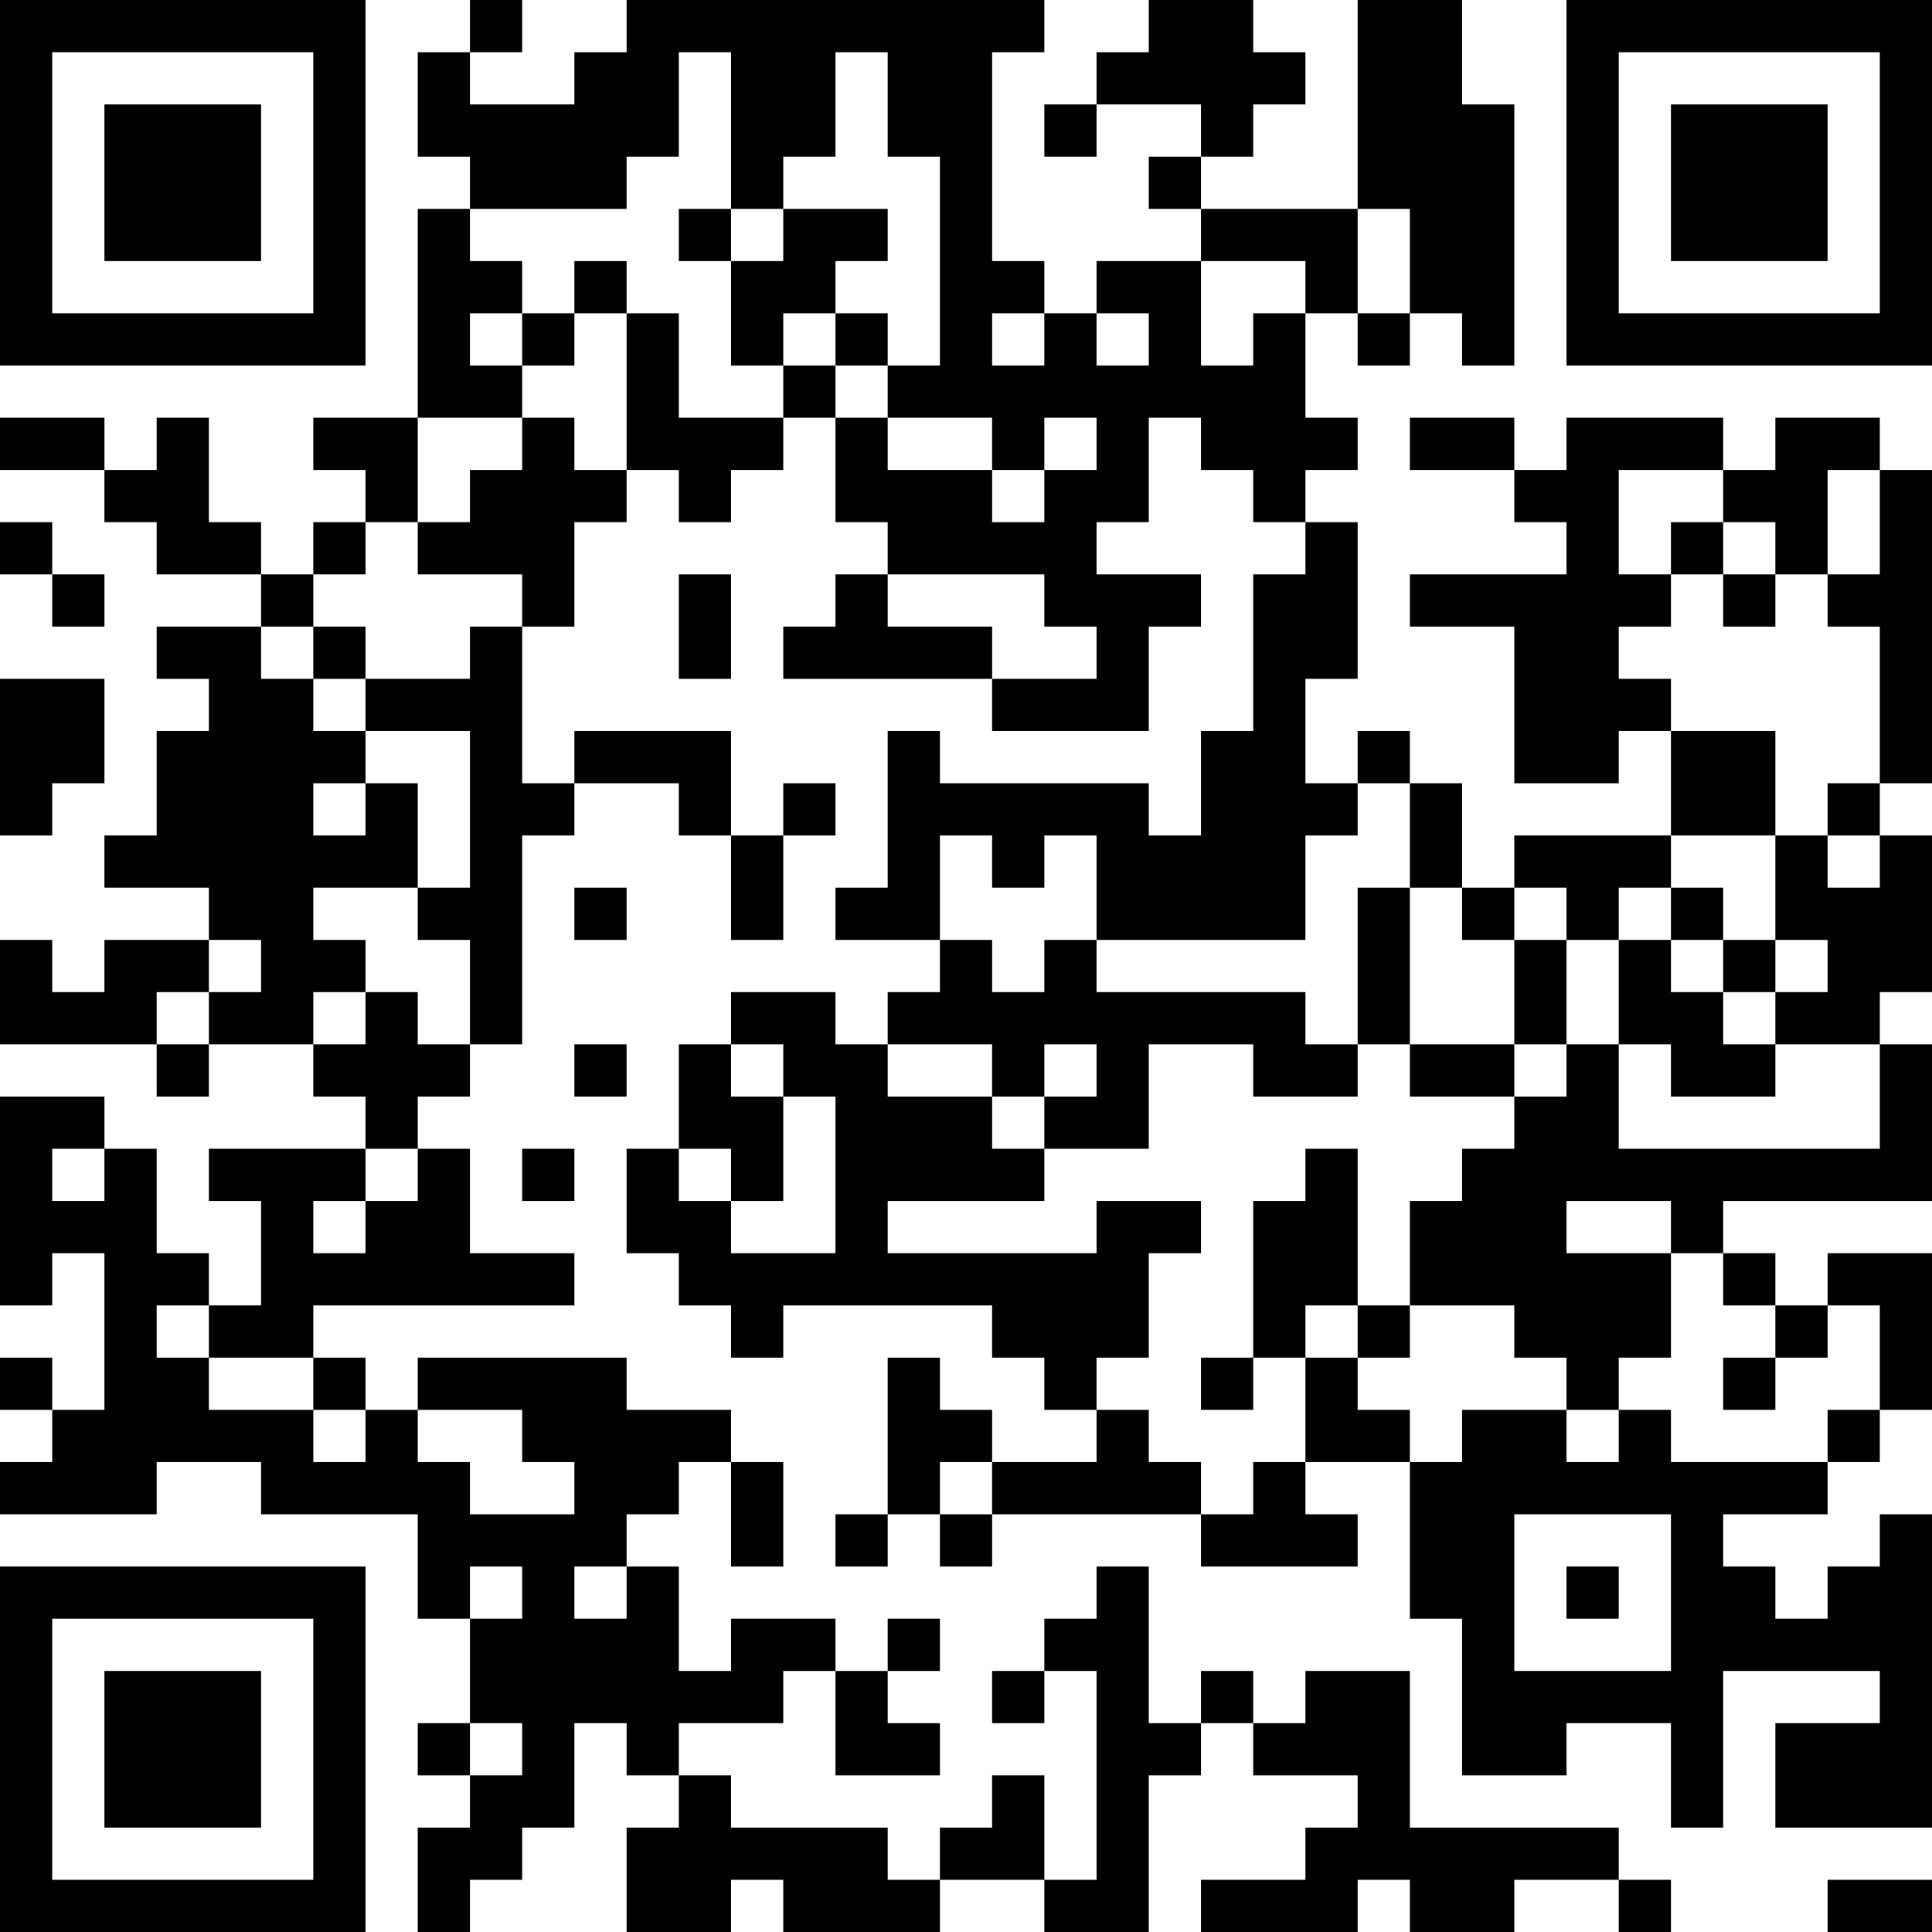 <?xml version="1.0" encoding="UTF-8"?>
<svg xmlns="http://www.w3.org/2000/svg" version="1.1" width="400" height="400" viewBox="0 0 400 400"><rect x="0" y="0" width="400" height="400" fill="#ffffff"/><g transform="scale(10.811)"><g transform="translate(0,0)"><path fill-rule="evenodd" d="M9 0L9 1L8 1L8 3L9 3L9 4L8 4L8 8L6 8L6 9L7 9L7 10L6 10L6 11L5 11L5 10L4 10L4 8L3 8L3 9L2 9L2 8L0 8L0 9L2 9L2 10L3 10L3 11L5 11L5 12L3 12L3 13L4 13L4 14L3 14L3 16L2 16L2 17L4 17L4 18L2 18L2 19L1 19L1 18L0 18L0 20L3 20L3 21L4 21L4 20L6 20L6 21L7 21L7 22L4 22L4 23L5 23L5 25L4 25L4 24L3 24L3 22L2 22L2 21L0 21L0 25L1 25L1 24L2 24L2 27L1 27L1 26L0 26L0 27L1 27L1 28L0 28L0 29L3 29L3 28L5 28L5 29L8 29L8 31L9 31L9 33L8 33L8 34L9 34L9 35L8 35L8 37L9 37L9 36L10 36L10 35L11 35L11 33L12 33L12 34L13 34L13 35L12 35L12 37L14 37L14 36L15 36L15 37L18 37L18 36L20 36L20 37L22 37L22 34L23 34L23 33L24 33L24 34L26 34L26 35L25 35L25 36L23 36L23 37L26 37L26 36L27 36L27 37L29 37L29 36L31 36L31 37L32 37L32 36L31 36L31 35L27 35L27 32L25 32L25 33L24 33L24 32L23 32L23 33L22 33L22 30L21 30L21 31L20 31L20 32L19 32L19 33L20 33L20 32L21 32L21 36L20 36L20 34L19 34L19 35L18 35L18 36L17 36L17 35L14 35L14 34L13 34L13 33L15 33L15 32L16 32L16 34L18 34L18 33L17 33L17 32L18 32L18 31L17 31L17 32L16 32L16 31L14 31L14 32L13 32L13 30L12 30L12 29L13 29L13 28L14 28L14 30L15 30L15 28L14 28L14 27L12 27L12 26L8 26L8 27L7 27L7 26L6 26L6 25L11 25L11 24L9 24L9 22L8 22L8 21L9 21L9 20L10 20L10 16L11 16L11 15L13 15L13 16L14 16L14 18L15 18L15 16L16 16L16 15L15 15L15 16L14 16L14 14L11 14L11 15L10 15L10 12L11 12L11 10L12 10L12 9L13 9L13 10L14 10L14 9L15 9L15 8L16 8L16 10L17 10L17 11L16 11L16 12L15 12L15 13L19 13L19 14L22 14L22 12L23 12L23 11L21 11L21 10L22 10L22 8L23 8L23 9L24 9L24 10L25 10L25 11L24 11L24 14L23 14L23 16L22 16L22 15L18 15L18 14L17 14L17 17L16 17L16 18L18 18L18 19L17 19L17 20L16 20L16 19L14 19L14 20L13 20L13 22L12 22L12 24L13 24L13 25L14 25L14 26L15 26L15 25L19 25L19 26L20 26L20 27L21 27L21 28L19 28L19 27L18 27L18 26L17 26L17 29L16 29L16 30L17 30L17 29L18 29L18 30L19 30L19 29L23 29L23 30L26 30L26 29L25 29L25 28L27 28L27 31L28 31L28 34L30 34L30 33L32 33L32 35L33 35L33 32L36 32L36 33L34 33L34 35L37 35L37 29L36 29L36 30L35 30L35 31L34 31L34 30L33 30L33 29L35 29L35 28L36 28L36 27L37 27L37 24L35 24L35 25L34 25L34 24L33 24L33 23L37 23L37 20L36 20L36 19L37 19L37 16L36 16L36 15L37 15L37 9L36 9L36 8L34 8L34 9L33 9L33 8L30 8L30 9L29 9L29 8L27 8L27 9L29 9L29 10L30 10L30 11L27 11L27 12L29 12L29 15L31 15L31 14L32 14L32 16L29 16L29 17L28 17L28 15L27 15L27 14L26 14L26 15L25 15L25 13L26 13L26 10L25 10L25 9L26 9L26 8L25 8L25 6L26 6L26 7L27 7L27 6L28 6L28 7L29 7L29 2L28 2L28 0L26 0L26 4L23 4L23 3L24 3L24 2L25 2L25 1L24 1L24 0L22 0L22 1L21 1L21 2L20 2L20 3L21 3L21 2L23 2L23 3L22 3L22 4L23 4L23 5L21 5L21 6L20 6L20 5L19 5L19 1L20 1L20 0L12 0L12 1L11 1L11 2L9 2L9 1L10 1L10 0ZM13 1L13 3L12 3L12 4L9 4L9 5L10 5L10 6L9 6L9 7L10 7L10 8L8 8L8 10L7 10L7 11L6 11L6 12L5 12L5 13L6 13L6 14L7 14L7 15L6 15L6 16L7 16L7 15L8 15L8 17L6 17L6 18L7 18L7 19L6 19L6 20L7 20L7 19L8 19L8 20L9 20L9 18L8 18L8 17L9 17L9 14L7 14L7 13L9 13L9 12L10 12L10 11L8 11L8 10L9 10L9 9L10 9L10 8L11 8L11 9L12 9L12 6L13 6L13 8L15 8L15 7L16 7L16 8L17 8L17 9L19 9L19 10L20 10L20 9L21 9L21 8L20 8L20 9L19 9L19 8L17 8L17 7L18 7L18 3L17 3L17 1L16 1L16 3L15 3L15 4L14 4L14 1ZM13 4L13 5L14 5L14 7L15 7L15 6L16 6L16 7L17 7L17 6L16 6L16 5L17 5L17 4L15 4L15 5L14 5L14 4ZM26 4L26 6L27 6L27 4ZM11 5L11 6L10 6L10 7L11 7L11 6L12 6L12 5ZM23 5L23 7L24 7L24 6L25 6L25 5ZM19 6L19 7L20 7L20 6ZM21 6L21 7L22 7L22 6ZM31 9L31 11L32 11L32 12L31 12L31 13L32 13L32 14L34 14L34 16L32 16L32 17L31 17L31 18L30 18L30 17L29 17L29 18L28 18L28 17L27 17L27 15L26 15L26 16L25 16L25 18L21 18L21 16L20 16L20 17L19 17L19 16L18 16L18 18L19 18L19 19L20 19L20 18L21 18L21 19L25 19L25 20L26 20L26 21L24 21L24 20L22 20L22 22L20 22L20 21L21 21L21 20L20 20L20 21L19 21L19 20L17 20L17 21L19 21L19 22L20 22L20 23L17 23L17 24L21 24L21 23L23 23L23 24L22 24L22 26L21 26L21 27L22 27L22 28L23 28L23 29L24 29L24 28L25 28L25 26L26 26L26 27L27 27L27 28L28 28L28 27L30 27L30 28L31 28L31 27L32 27L32 28L35 28L35 27L36 27L36 25L35 25L35 26L34 26L34 25L33 25L33 24L32 24L32 23L30 23L30 24L32 24L32 26L31 26L31 27L30 27L30 26L29 26L29 25L27 25L27 23L28 23L28 22L29 22L29 21L30 21L30 20L31 20L31 22L36 22L36 20L34 20L34 19L35 19L35 18L34 18L34 16L35 16L35 17L36 17L36 16L35 16L35 15L36 15L36 12L35 12L35 11L36 11L36 9L35 9L35 11L34 11L34 10L33 10L33 9ZM0 10L0 11L1 11L1 12L2 12L2 11L1 11L1 10ZM32 10L32 11L33 11L33 12L34 12L34 11L33 11L33 10ZM13 11L13 13L14 13L14 11ZM17 11L17 12L19 12L19 13L21 13L21 12L20 12L20 11ZM6 12L6 13L7 13L7 12ZM0 13L0 16L1 16L1 15L2 15L2 13ZM11 17L11 18L12 18L12 17ZM26 17L26 20L27 20L27 21L29 21L29 20L30 20L30 18L29 18L29 20L27 20L27 17ZM32 17L32 18L31 18L31 20L32 20L32 21L34 21L34 20L33 20L33 19L34 19L34 18L33 18L33 17ZM4 18L4 19L3 19L3 20L4 20L4 19L5 19L5 18ZM32 18L32 19L33 19L33 18ZM11 20L11 21L12 21L12 20ZM14 20L14 21L15 21L15 23L14 23L14 22L13 22L13 23L14 23L14 24L16 24L16 21L15 21L15 20ZM1 22L1 23L2 23L2 22ZM7 22L7 23L6 23L6 24L7 24L7 23L8 23L8 22ZM10 22L10 23L11 23L11 22ZM25 22L25 23L24 23L24 26L23 26L23 27L24 27L24 26L25 26L25 25L26 25L26 26L27 26L27 25L26 25L26 22ZM3 25L3 26L4 26L4 27L6 27L6 28L7 28L7 27L6 27L6 26L4 26L4 25ZM33 26L33 27L34 27L34 26ZM8 27L8 28L9 28L9 29L11 29L11 28L10 28L10 27ZM18 28L18 29L19 29L19 28ZM29 29L29 32L32 32L32 29ZM9 30L9 31L10 31L10 30ZM11 30L11 31L12 31L12 30ZM30 30L30 31L31 31L31 30ZM9 33L9 34L10 34L10 33ZM35 36L35 37L37 37L37 36ZM0 0L0 7L7 7L7 0ZM1 1L1 6L6 6L6 1ZM2 2L2 5L5 5L5 2ZM30 0L30 7L37 7L37 0ZM31 1L31 6L36 6L36 1ZM32 2L32 5L35 5L35 2ZM0 30L0 37L7 37L7 30ZM1 31L1 36L6 36L6 31ZM2 32L2 35L5 35L5 32Z" fill="#000000"/></g></g></svg>
